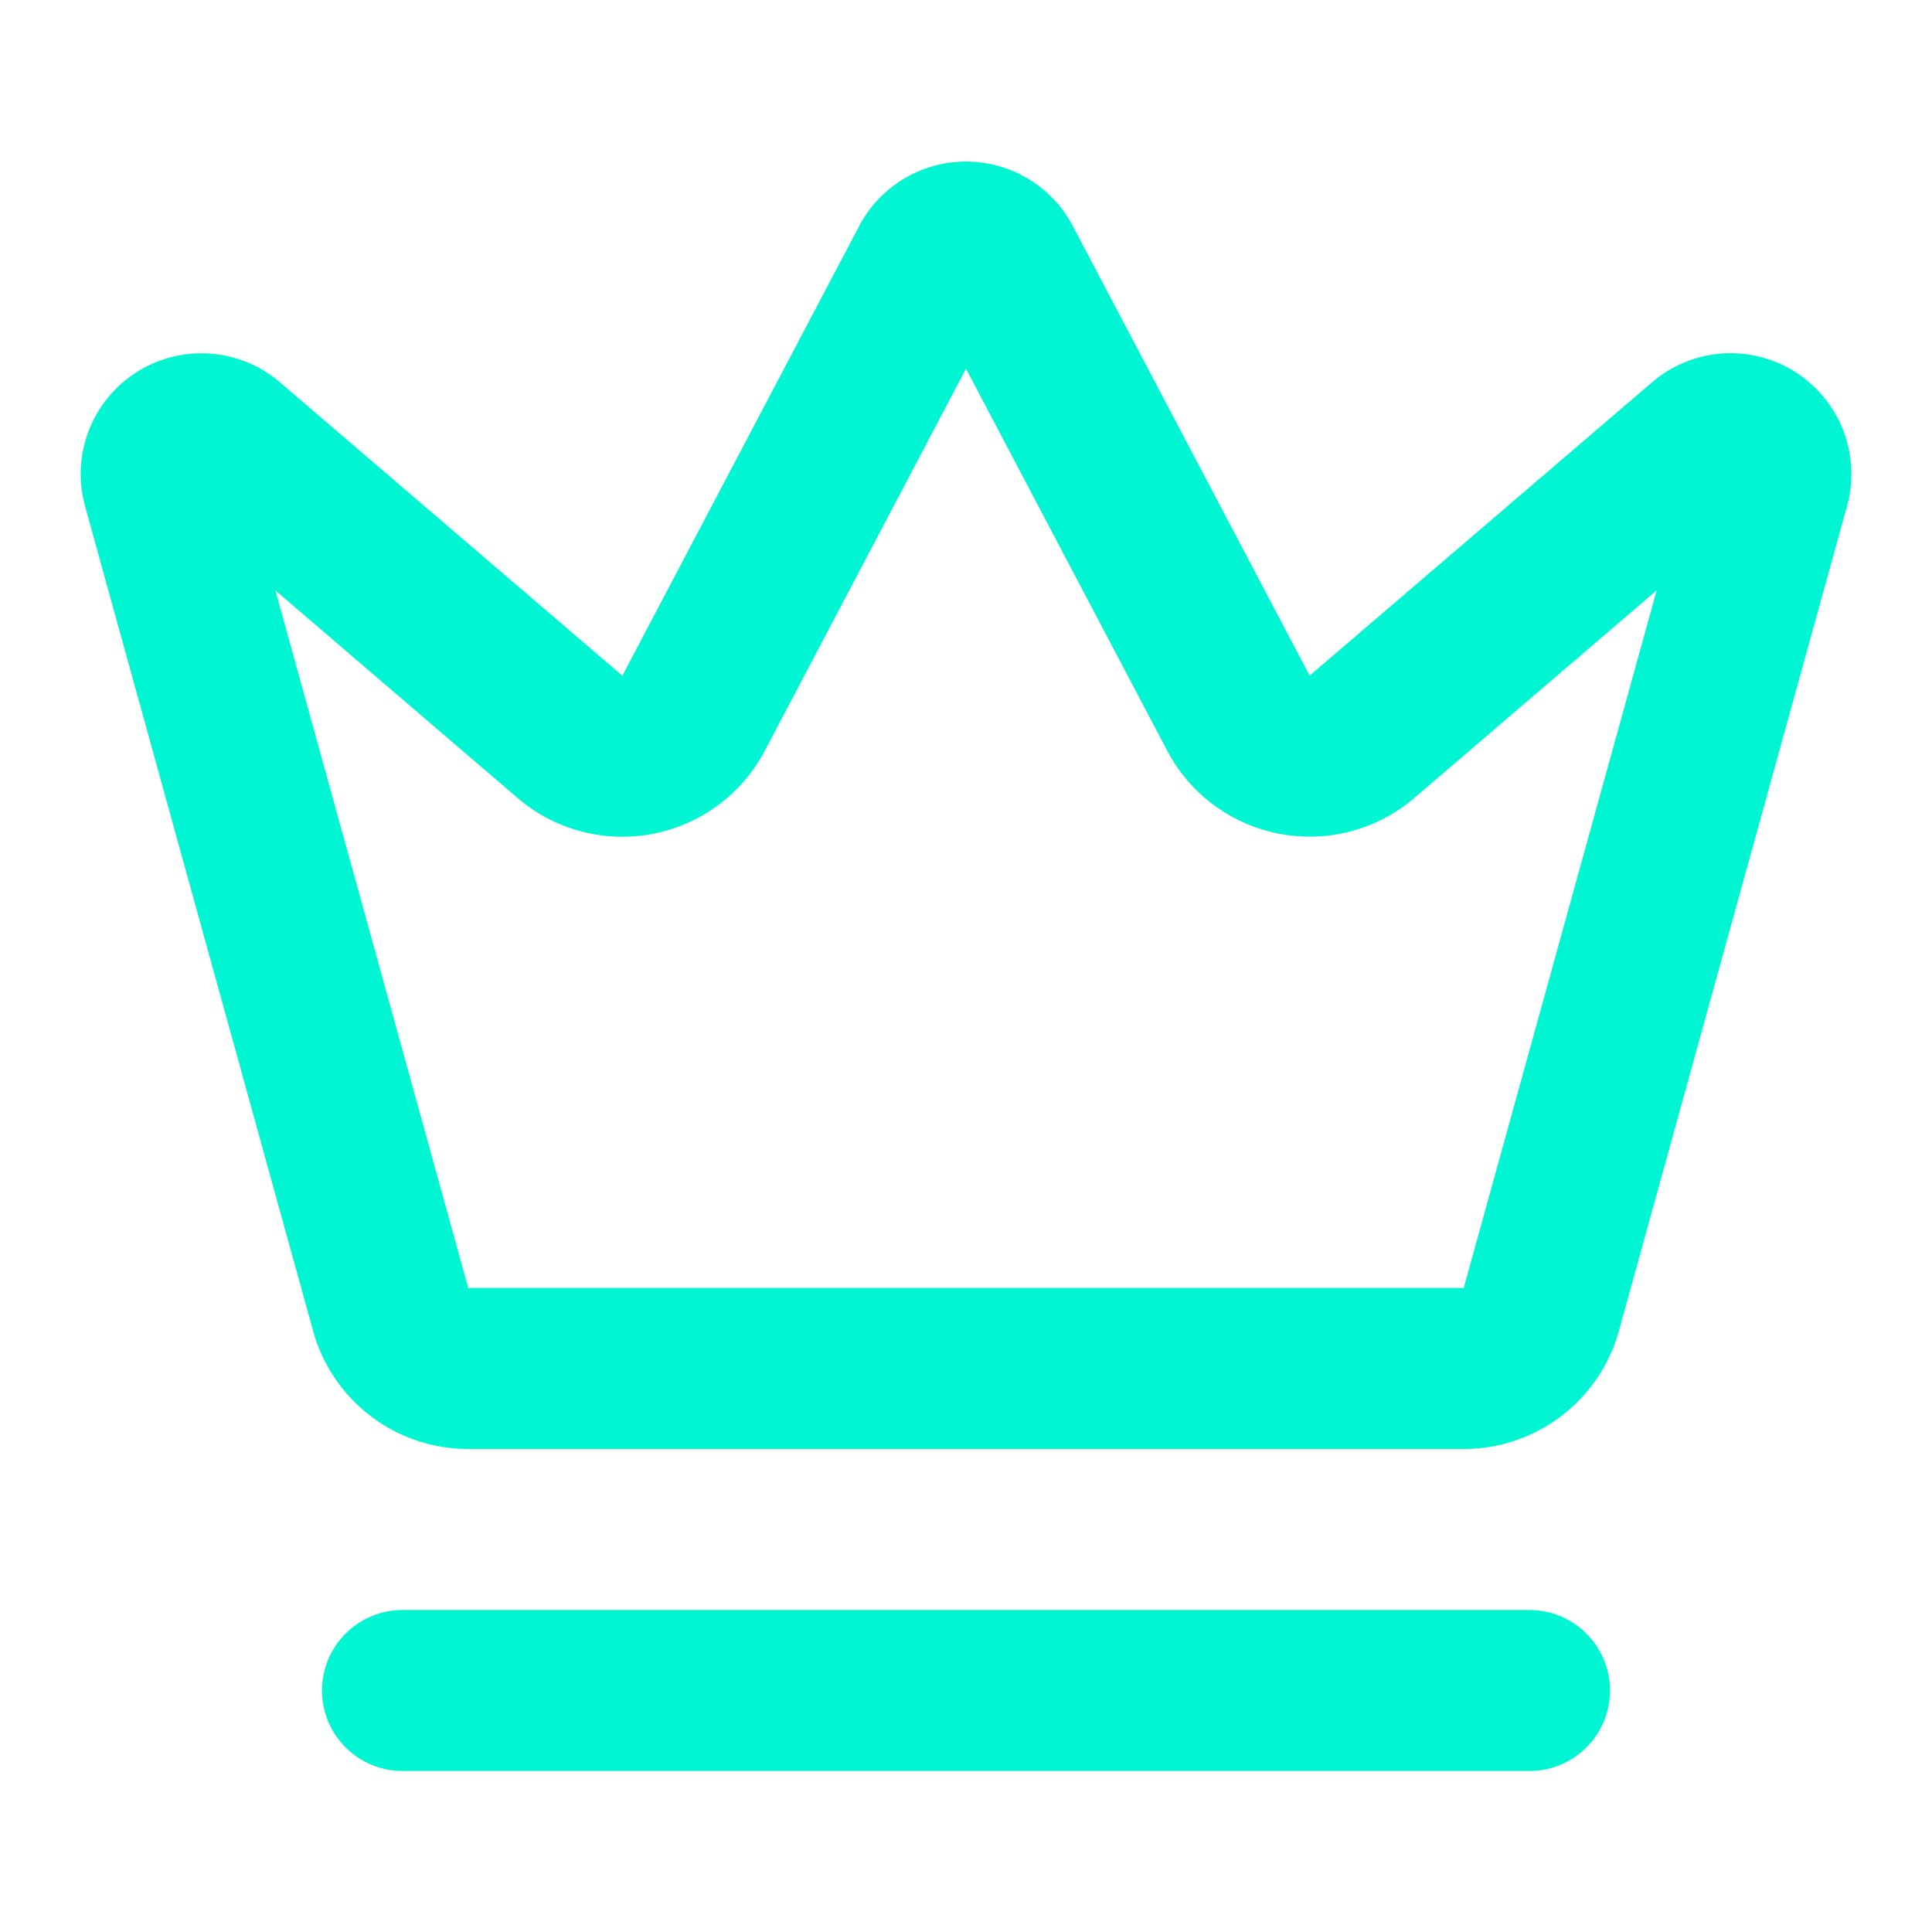 <svg xmlns="http://www.w3.org/2000/svg" viewBox="0 0 24 24" fill="none">
  <defs>
    <filter id="glow">
      <feGaussianBlur stdDeviation="1" result="coloredBlur"/>
      <feMerge>
        <feMergeNode in="coloredBlur"/>
        <feMergeNode in="SourceGraphic"/>
      </feMerge>
    </filter>
  </defs>
  
  <!-- Icône Crown de Lucide React (exactement celle du logo) -->
  <g filter="url(#glow)">
    <path d="M11.562 3.266a.5.5 0 0 1 .876 0L15.39 8.87a1 1 0 0 0 1.516.294L21.183 5.5a.5.5 0 0 1 .798.519l-2.834 10.246a1 1 0 0 1-.956.735H5.81a1 1 0 0 1-.957-.734L2.02 6.02a.5.5 0 0 1 .798-.519l4.276 3.664a1 1 0 0 0 1.516-.294z" 
          fill="none" 
          stroke="rgb(0,246,210)" 
          stroke-width="2" 
          stroke-linecap="round" 
          stroke-linejoin="round"/>
    <path d="M5 21h14" 
          fill="none" 
          stroke="rgb(0,246,210)" 
          stroke-width="2" 
          stroke-linecap="round" 
          stroke-linejoin="round"/>
  </g>
</svg>

